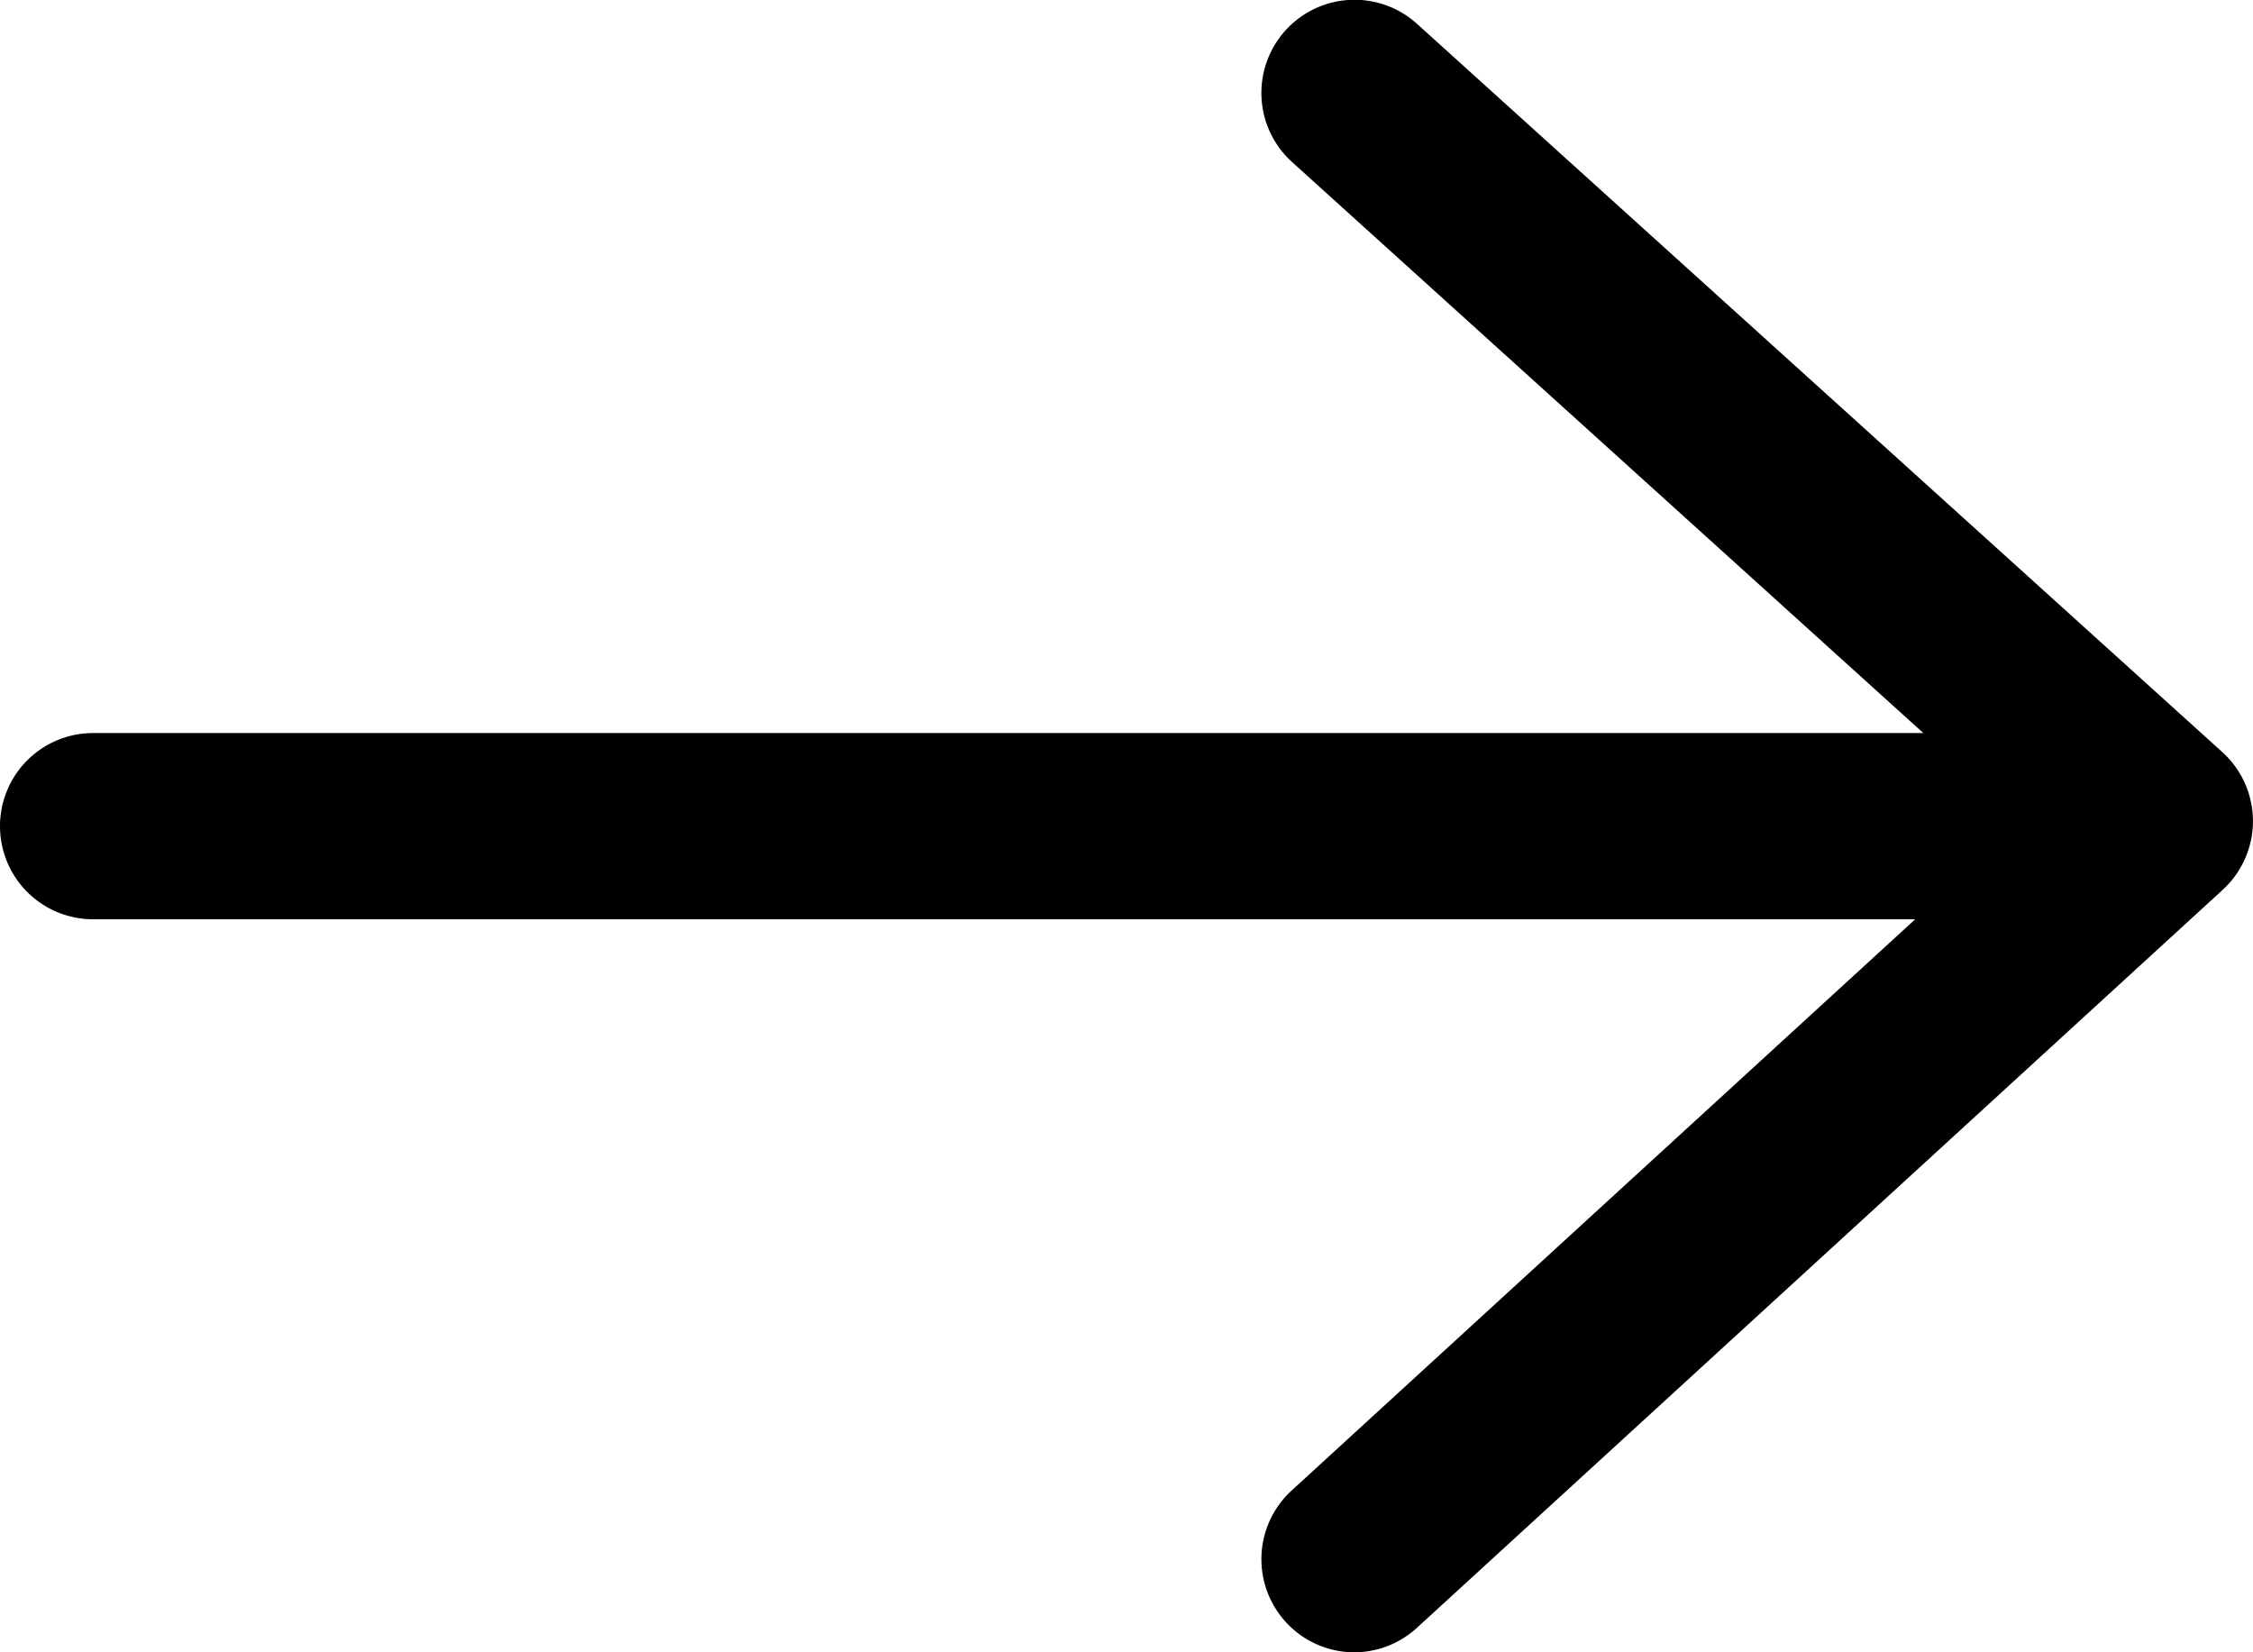 <svg xmlns="http://www.w3.org/2000/svg" viewBox="0 0 12.098 8.872"><g transform="translate(-12477 -720.803)"><path d="M11,.5H0A.5.5,0,0,1-.5,0,.5.5,0,0,1,0-.5H11a.5.5,0,0,1,.5.5A.5.5,0,0,1,11,.5Z" transform="translate(12477.5 725.239)"/><path d="M667.562,1236.215a.5.5,0,0,1-.338-.869l3.919-3.59-3.917-3.543a.5.5,0,0,1,.671-.742l4.325,3.911a.5.5,0,0,1,0,.74l-4.325,3.961A.5.5,0,0,1,667.562,1236.215Z" transform="translate(11816.712 -506.54)"/></g></svg>